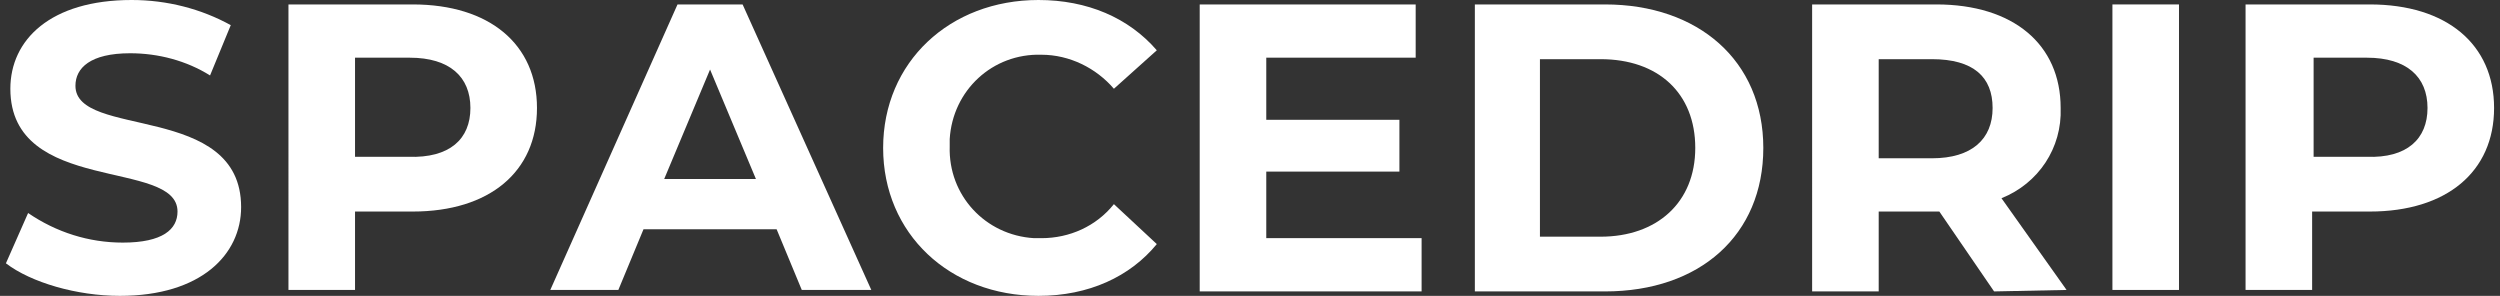 <?xml version="1.0" encoding="utf-8"?>
<!-- Generator: Adobe Illustrator 25.3.1, SVG Export Plug-In . SVG Version: 6.00 Build 0)  -->
<svg version="1.1" id="Layer_1" xmlns="http://www.w3.org/2000/svg" xmlns:xlink="http://www.w3.org/1999/xlink" x="0px" y="0px"
	 viewBox="0 0 169 20" style="enable-background:new 0 0 169 20;" xml:space="preserve">
<rect x="0" y="0" width="169" height="20" fill="#333333" stroke="none"/>
<style type="text/css">
	.st0{clip-path:url(#SVGID_2_);}
	.st1{fill:#FFFFFF;}
</style>
<g>
	<g>
		<defs>
			<rect id="SVGID_1_" x="0.4" y="0" width="168.2" height="20"/>
		</defs>
		<clipPath id="SVGID_2_">
			<use xlink:href="#SVGID_1_"  style="overflow:visible;"/>
		</clipPath>
		<g class="st0">
			<path class="st1" d="M0.4,17.8l1.5-3.4c1.9,1.3,4.1,2,6.4,2c2.7,0,3.7-0.9,3.7-2.1C12,10.7,0.7,13.2,0.7,6c0-3.3,2.7-6,8.2-6
				c2.4,0,4.7,0.6,6.7,1.7l-1.4,3.4c-1.6-1-3.5-1.5-5.4-1.5c-2.7,0-3.7,1-3.7,2.2c0,3.6,11.2,1.1,11.2,8.2c0,3.2-2.7,6-8.2,6
				C5.2,20,2.1,19.1,0.4,17.8z"/>
			<path class="st1" d="M36.3,7.3c0,4.3-3.2,7-8.4,7H24v5.3h-4.5V0.3h8.4C33.1,0.3,36.3,3,36.3,7.3L36.3,7.3z M31.8,7.3
				c0-2.1-1.4-3.4-4.1-3.4H24v6.7h3.6C30.4,10.7,31.8,9.4,31.8,7.3z"/>
			<path class="st1" d="M52.5,15.5h-9l-1.7,4.1h-4.6l8.6-19.3h4.4l8.7,19.3h-4.7L52.5,15.5L52.5,15.5z M51.1,12.1L48,4.7l-3.1,7.4
				H51.1z"/>
			<path class="st1" d="M59.7,10c0-5.8,4.5-10,10.5-10c3.3,0,6.1,1.2,8,3.4l-2.9,2.6c-1.2-1.4-3-2.3-4.9-2.3c-3.3-0.1-6,2.4-6.2,5.7
				c0,0.2,0,0.4,0,0.5c-0.1,3.3,2.4,6,5.7,6.2c0.2,0,0.4,0,0.5,0c1.9,0,3.7-0.8,4.9-2.3l2.9,2.7c-1.8,2.2-4.6,3.5-8,3.5
				C64.2,20,59.7,15.8,59.7,10z"/>
			<path class="st1" d="M96.1,16.1v3.6h-15V0.3h14.6v3.6H85.6v4.2h9v3.5h-9v4.5L96.1,16.1L96.1,16.1z"/>
			<path class="st1" d="M99.7,0.3h8.8c6.3,0,10.7,3.8,10.7,9.7s-4.3,9.7-10.7,9.7h-8.8V0.3z M108.2,16c3.8,0,6.4-2.3,6.4-6
				s-2.5-6-6.4-6h-4.1v12H108.2z"/>
			<path class="st1" d="M134.8,19.7l-3.7-5.4H127v5.4h-4.5V0.3h8.4c5.2,0,8.4,2.7,8.4,7c0.1,2.7-1.5,5.1-4,6.1l4.4,6.2L134.8,19.7
				L134.8,19.7z M130.6,4H127v6.7h3.6c2.7,0,4.1-1.3,4.1-3.4S133.4,4,130.6,4z"/>
			<path class="st1" d="M142.8,0.3h4.5v19.3h-4.5V0.3z"/>
			<path class="st1" d="M168.6,7.3c0,4.3-3.2,7-8.4,7h-3.9v5.3h-4.5V0.3h8.4C165.4,0.3,168.6,3,168.6,7.3L168.6,7.3z M164.1,7.3
				c0-2.1-1.4-3.4-4.1-3.4h-3.6v6.7h3.6C162.7,10.7,164.1,9.4,164.1,7.3z"/>
		</g>
	</g>
</g>
</svg>
